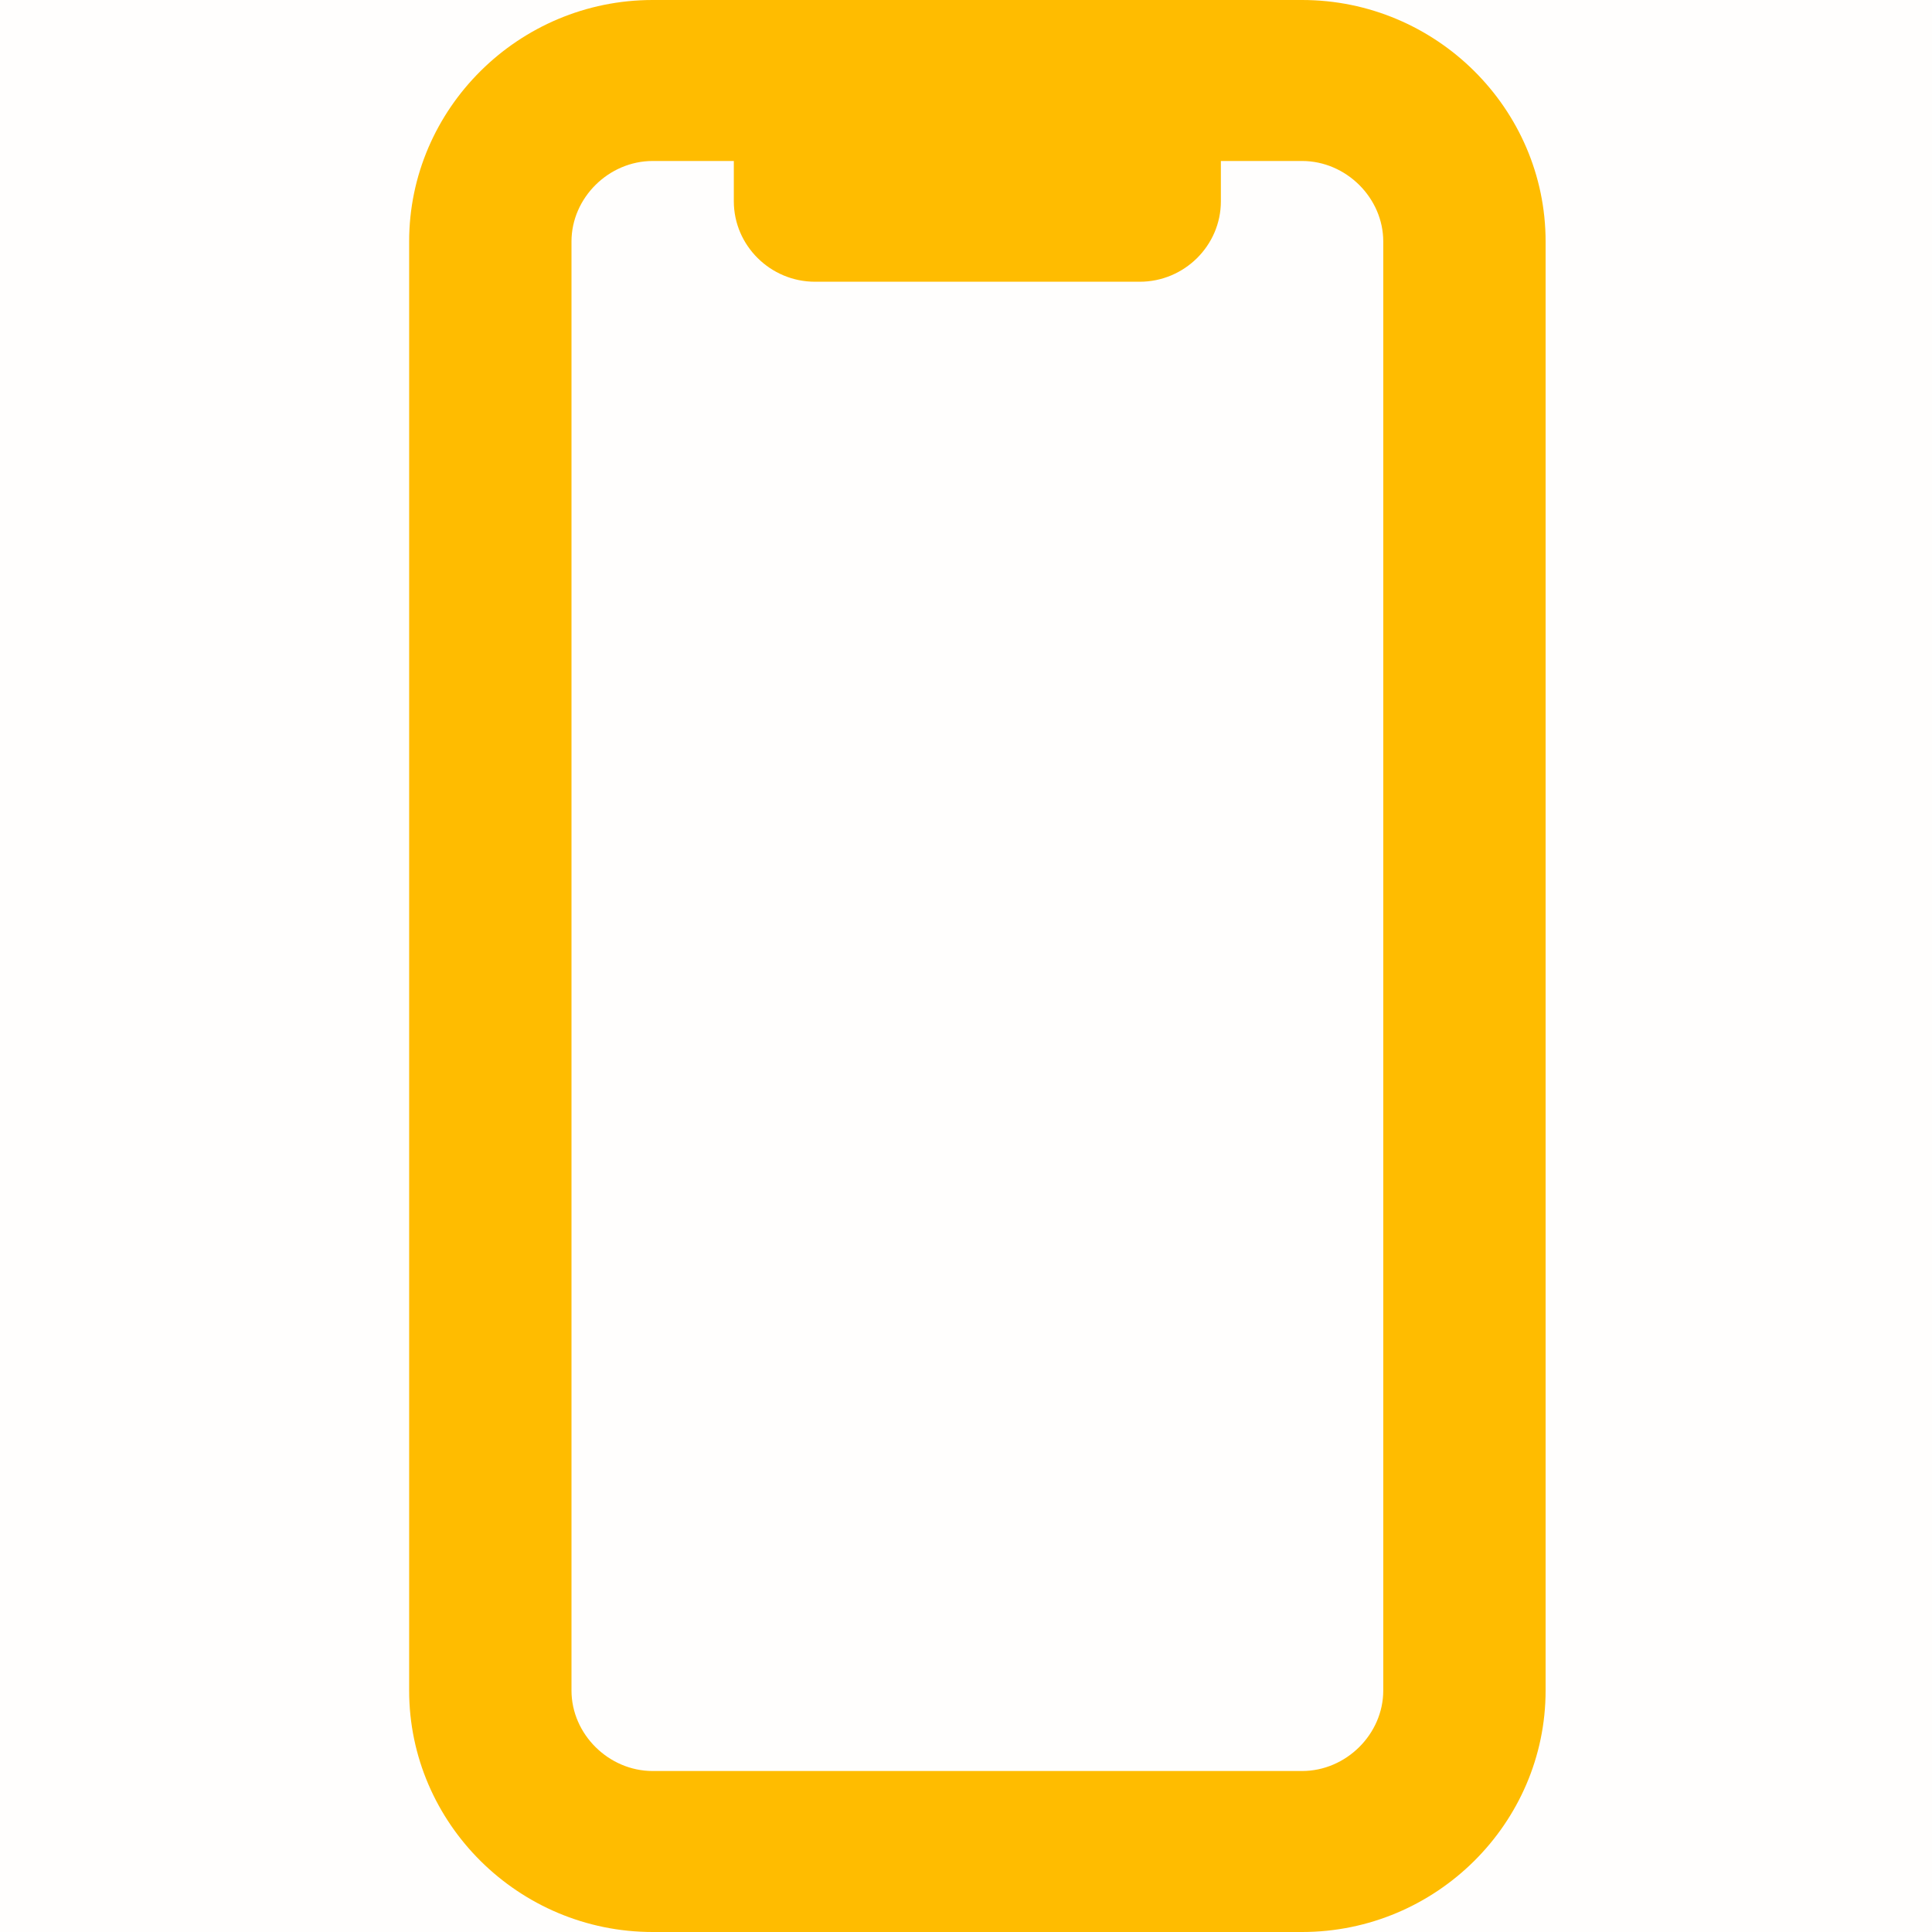 <svg width="40" height="40" viewBox="0 0 40 40" fill="none" xmlns="http://www.w3.org/2000/svg">
<rect opacity="0.01" width="40" height="40" fill="#FFBC00"/>
<path fill-rule="evenodd" clip-rule="evenodd" d="M13.513 0H26.958C29.732 0 32 2.249 32 5V35C32 37.751 29.732 40 26.958 40H13.513C10.739 40 8.471 37.751 8.471 35V5C8.471 2.249 10.739 0 13.513 0ZM26.958 36.667C27.869 36.667 28.639 35.904 28.639 35V5C28.639 4.097 27.869 3.333 26.958 3.333H25.277V4.167C25.277 5.083 24.521 5.833 23.597 5.833H16.874C15.95 5.833 15.193 5.083 15.193 4.167V3.333H13.513C12.602 3.333 11.832 4.096 11.832 5V35C11.832 35.904 12.602 36.667 13.513 36.667H26.958Z" fill="#FFBC00"/>
</svg>
